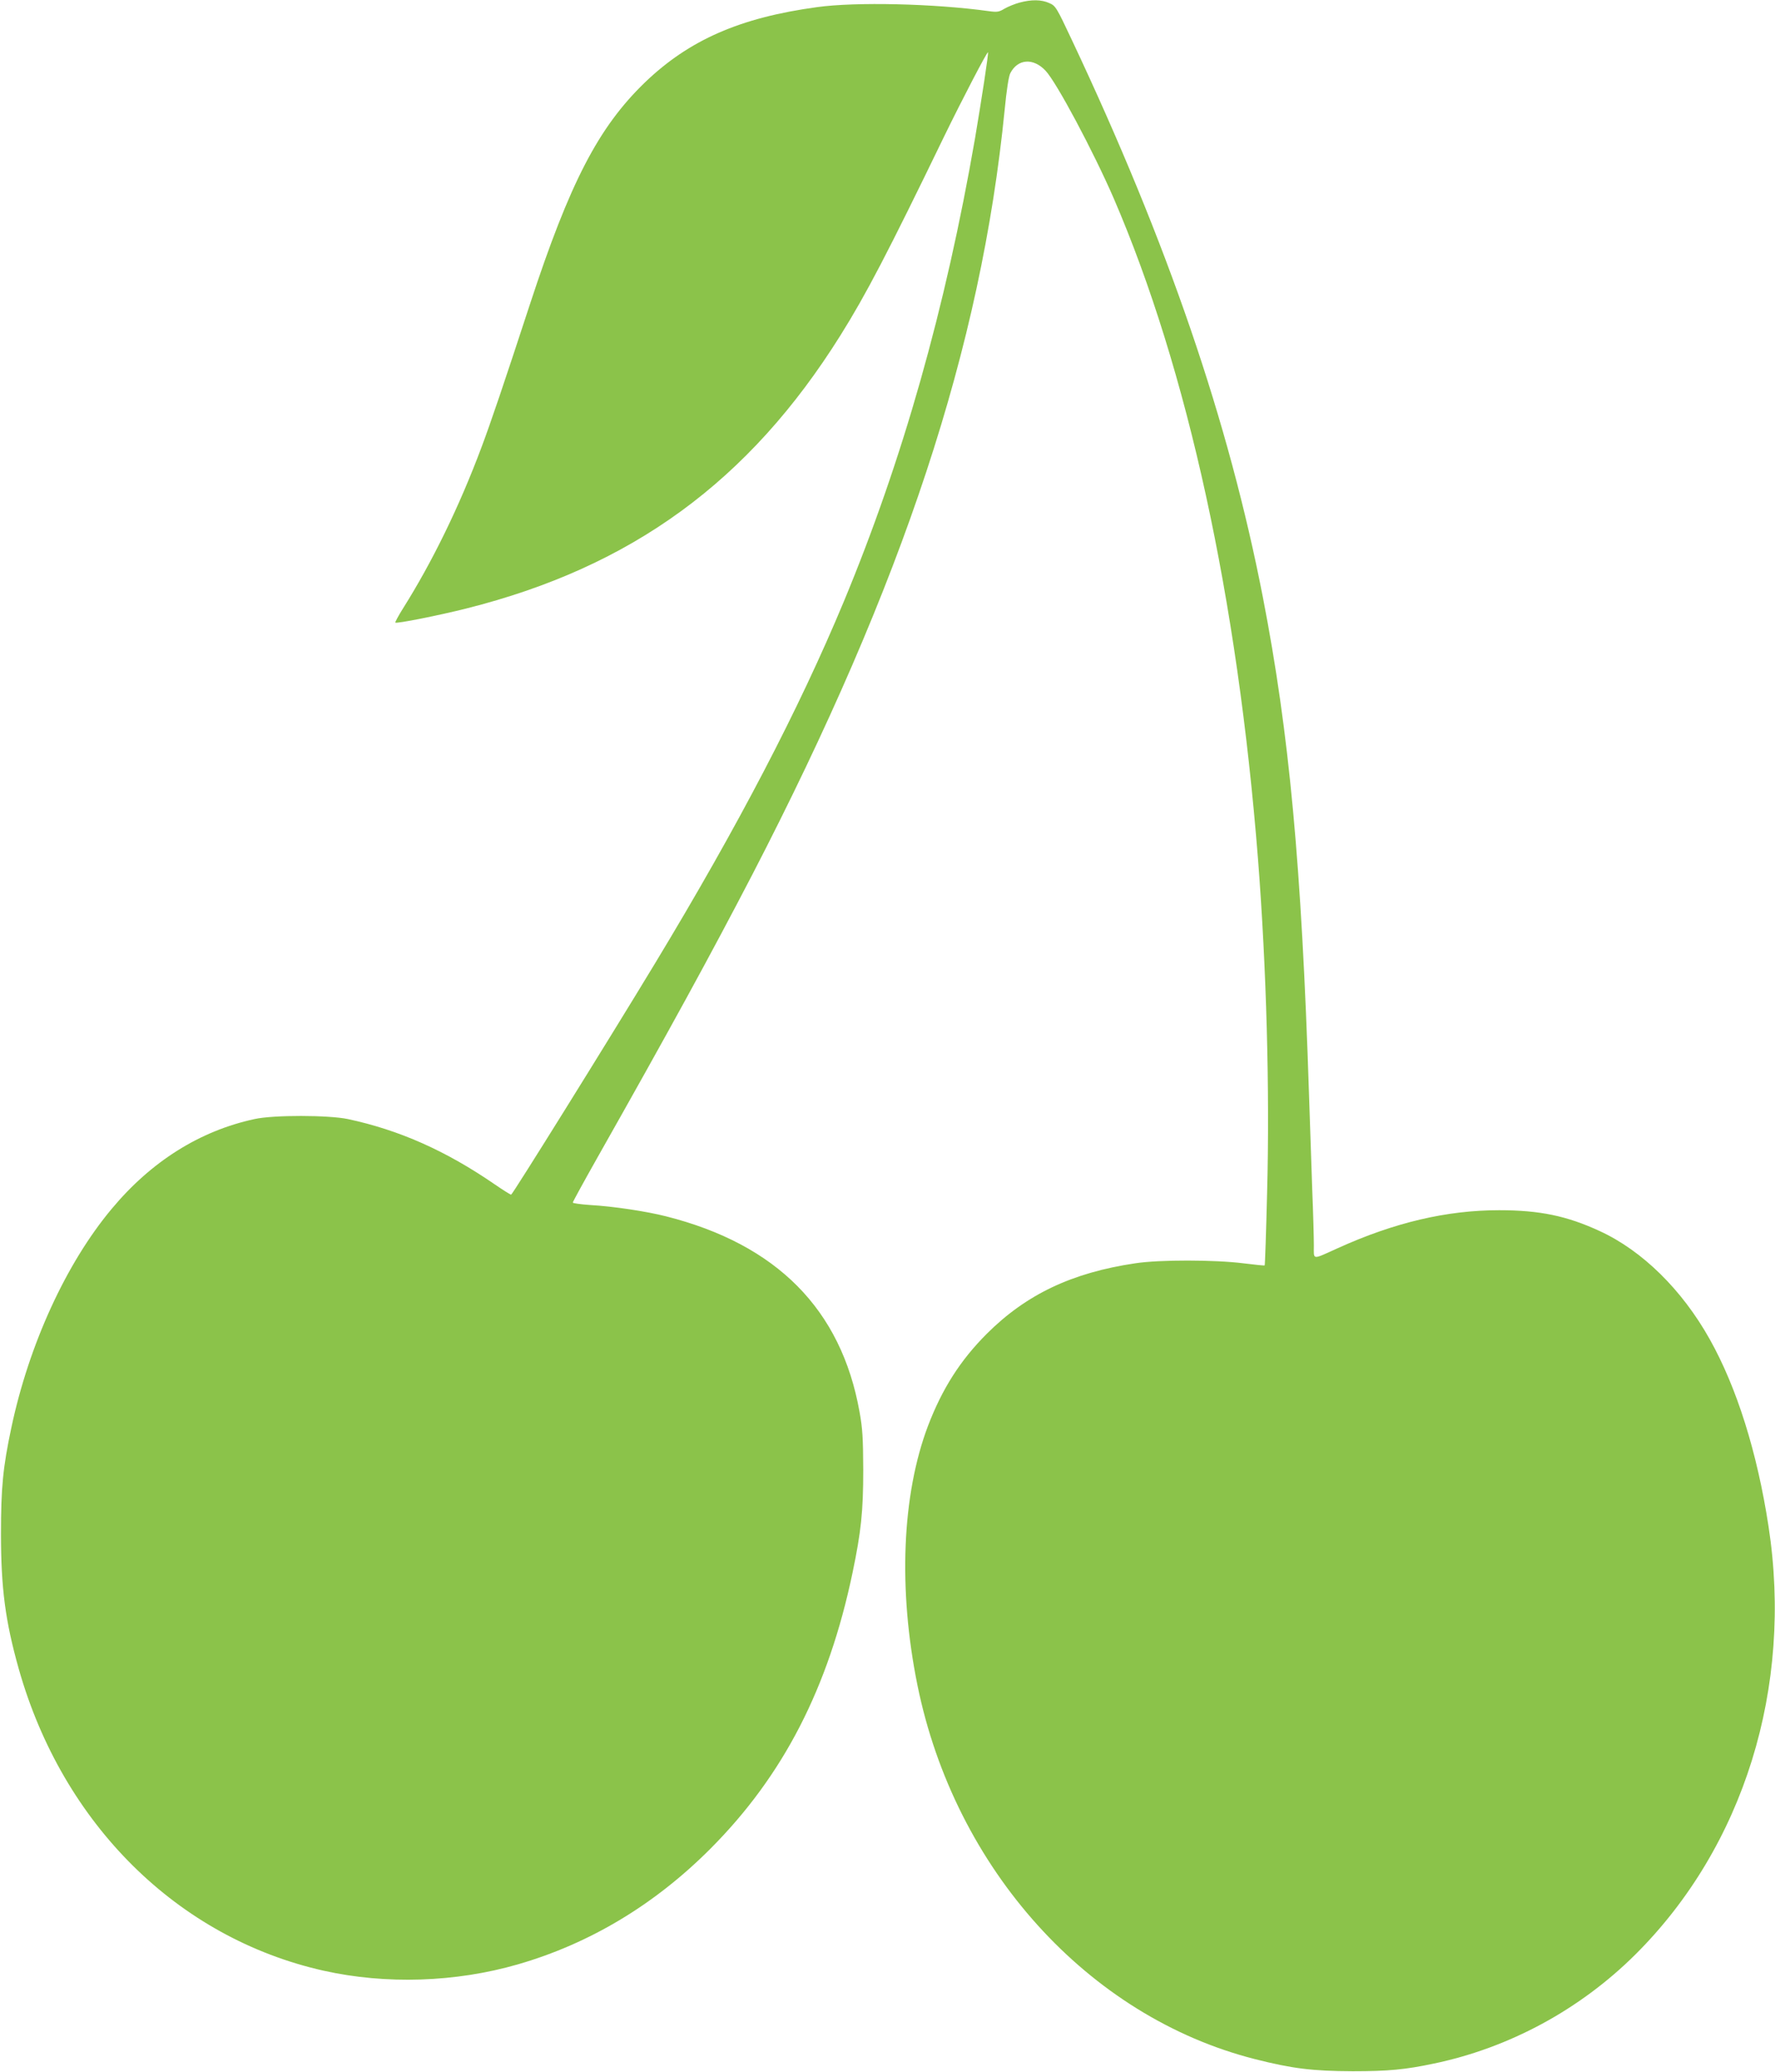 <?xml version="1.0" standalone="no"?>
<!DOCTYPE svg PUBLIC "-//W3C//DTD SVG 20010904//EN"
 "http://www.w3.org/TR/2001/REC-SVG-20010904/DTD/svg10.dtd">
<svg version="1.0" xmlns="http://www.w3.org/2000/svg"
 width="1097pt" height="1280pt" viewBox="0 0 1097 1280"
 preserveAspectRatio="xMidYMid meet">
<g transform="translate(0,1280) scale(0.1,-0.1)"
fill="#8bc34a" stroke="none">
<path d="M6301 12784 c-29 -8 -71 -25 -92 -37 -34 -21 -46 -23 -97 -16 -337
47 -823 58 -1062 25 -477 -65 -791 -203 -1064 -465 -288 -278 -464 -618 -711
-1371 -161 -492 -242 -731 -300 -885 -136 -363 -302 -704 -484 -993 -29 -46
-50 -86 -48 -88 7 -8 268 44 439 87 1023 257 1748 786 2312 1687 158 252 293
511 640 1227 114 234 267 527 272 522 5 -4 -41 -300 -80 -531 -182 -1050 -448
-1989 -811 -2862 -278 -667 -652 -1384 -1166 -2234 -294 -486 -882 -1430 -890
-1430 -5 0 -51 29 -102 64 -301 207 -589 335 -907 403 -120 25 -459 26 -577 0
-338 -73 -638 -261 -883 -555 -281 -336 -511 -837 -620 -1352 -52 -245 -64
-370 -64 -655 0 -338 27 -540 110 -835 272 -960 983 -1662 1884 -1864 386 -86
815 -72 1200 39 444 128 846 369 1190 714 451 452 730 994 879 1706 53 254 66
378 66 635 -1 198 -4 254 -23 359 -113 632 -511 1034 -1195 1207 -122 31 -327
62 -469 70 -60 4 -108 11 -108 15 0 5 68 129 151 276 443 783 703 1258 960
1753 932 1801 1412 3253 1558 4721 12 124 25 208 35 227 46 89 142 96 218 15
68 -72 295 -498 421 -788 457 -1059 765 -2472 892 -4085 52 -669 73 -1425 56
-2059 -6 -245 -13 -446 -15 -448 -2 -2 -61 4 -132 13 -174 22 -519 23 -668 0
-391 -58 -673 -192 -917 -435 -165 -165 -276 -340 -364 -570 -161 -426 -185
-1010 -65 -1601 231 -1136 1055 -2048 2085 -2310 233 -59 356 -74 605 -75 220
0 325 10 500 47 467 97 905 334 1248 675 669 666 975 1649 822 2644 -70 457
-196 858 -364 1157 -171 305 -416 546 -679 667 -203 94 -372 129 -622 129
-324 0 -647 -76 -996 -234 -164 -74 -149 -76 -149 16 0 44 -4 198 -10 344 -5
146 -14 411 -20 590 -46 1417 -122 2231 -285 3070 -211 1086 -588 2187 -1181
3444 -95 202 -100 210 -139 227 -48 22 -110 23 -184 3z"/>
</g>
</svg>
